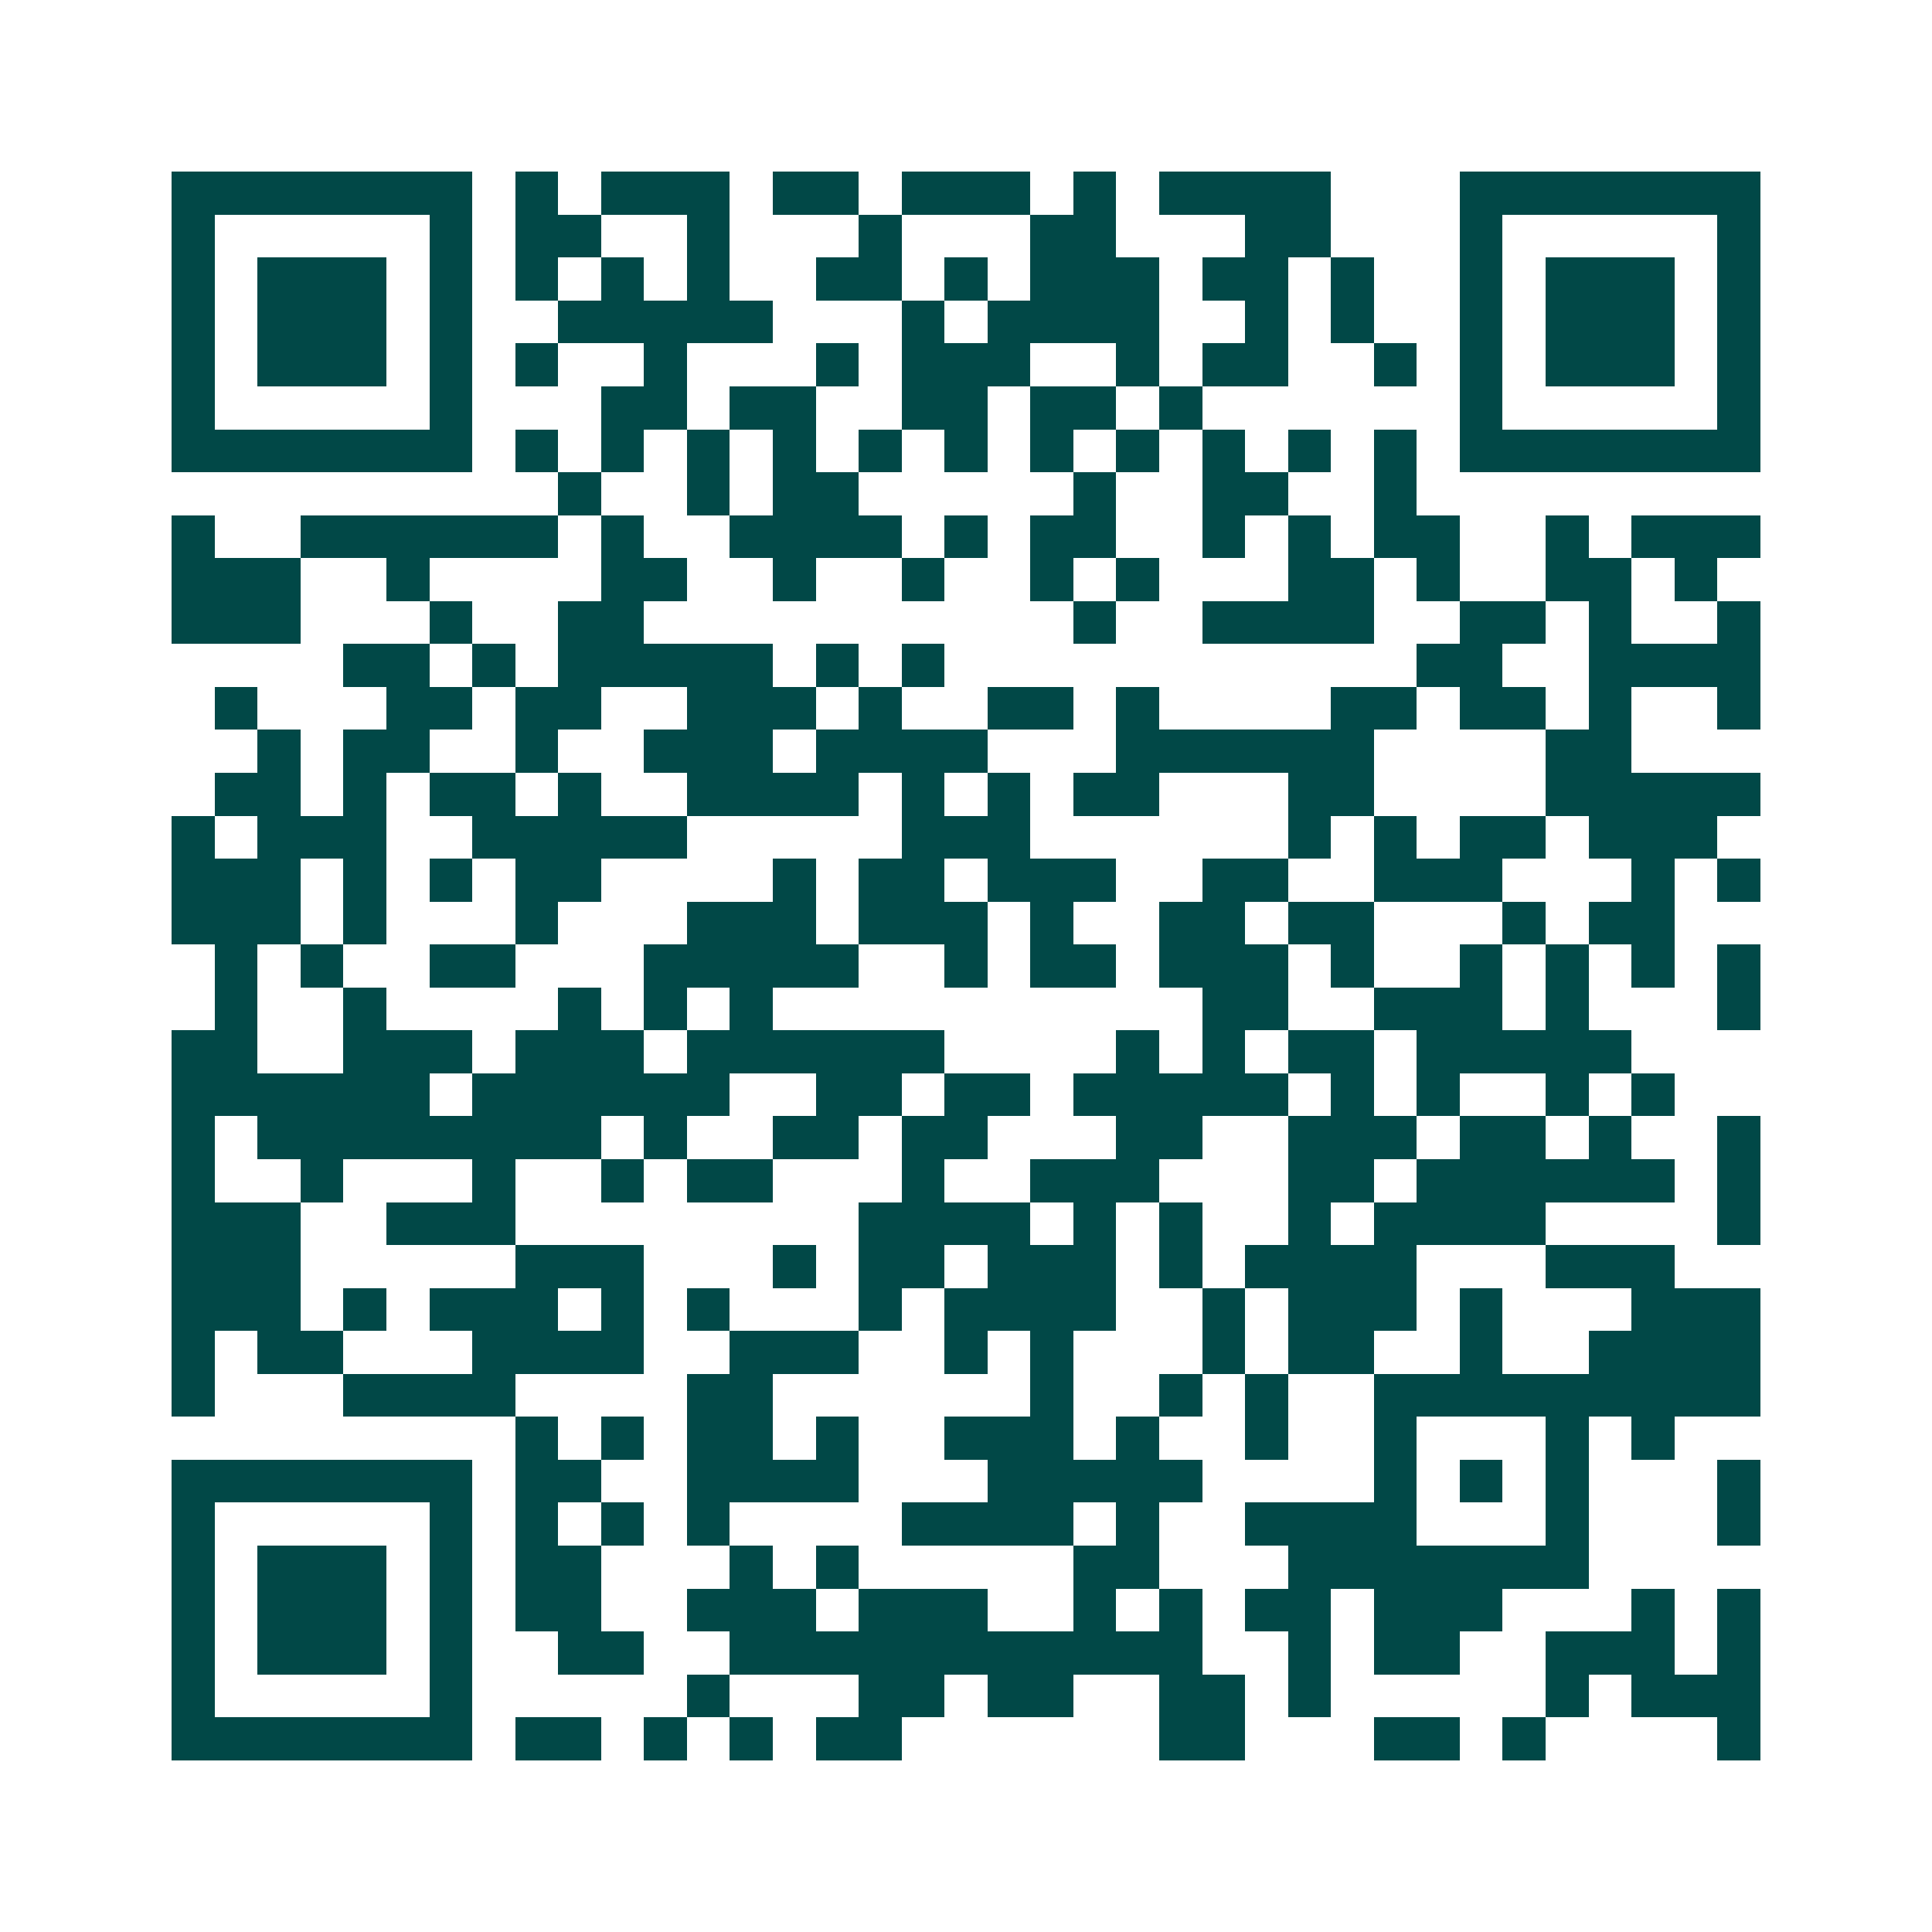 <svg xmlns="http://www.w3.org/2000/svg" width="200" height="200" viewBox="0 0 45 45" shape-rendering="crispEdges"><path fill="#ffffff" d="M0 0h45v45H0z"/><path stroke="#014847" d="M4 4.5h7m1 0h1m1 0h3m1 0h2m1 0h3m1 0h1m1 0h4m3 0h7M4 5.5h1m5 0h1m1 0h2m2 0h1m3 0h1m3 0h2m3 0h2m3 0h1m5 0h1M4 6.5h1m1 0h3m1 0h1m1 0h1m1 0h1m1 0h1m2 0h2m1 0h1m1 0h3m1 0h2m1 0h1m2 0h1m1 0h3m1 0h1M4 7.5h1m1 0h3m1 0h1m2 0h5m3 0h1m1 0h4m2 0h1m1 0h1m2 0h1m1 0h3m1 0h1M4 8.5h1m1 0h3m1 0h1m1 0h1m2 0h1m3 0h1m1 0h3m2 0h1m1 0h2m2 0h1m1 0h1m1 0h3m1 0h1M4 9.5h1m5 0h1m3 0h2m1 0h2m2 0h2m1 0h2m1 0h1m6 0h1m5 0h1M4 10.5h7m1 0h1m1 0h1m1 0h1m1 0h1m1 0h1m1 0h1m1 0h1m1 0h1m1 0h1m1 0h1m1 0h1m1 0h7M13 11.5h1m2 0h1m1 0h2m5 0h1m2 0h2m2 0h1M4 12.5h1m2 0h6m1 0h1m2 0h4m1 0h1m1 0h2m2 0h1m1 0h1m1 0h2m2 0h1m1 0h3M4 13.5h3m2 0h1m4 0h2m2 0h1m2 0h1m2 0h1m1 0h1m3 0h2m1 0h1m2 0h2m1 0h1M4 14.5h3m3 0h1m2 0h2m10 0h1m2 0h4m2 0h2m1 0h1m2 0h1M8 15.5h2m1 0h1m1 0h5m1 0h1m1 0h1m11 0h2m2 0h4M5 16.5h1m3 0h2m1 0h2m2 0h3m1 0h1m2 0h2m1 0h1m4 0h2m1 0h2m1 0h1m2 0h1M6 17.5h1m1 0h2m2 0h1m2 0h3m1 0h4m3 0h6m4 0h2M5 18.5h2m1 0h1m1 0h2m1 0h1m2 0h4m1 0h1m1 0h1m1 0h2m3 0h2m4 0h5M4 19.5h1m1 0h3m2 0h5m5 0h3m6 0h1m1 0h1m1 0h2m1 0h3M4 20.5h3m1 0h1m1 0h1m1 0h2m4 0h1m1 0h2m1 0h3m2 0h2m2 0h3m3 0h1m1 0h1M4 21.5h3m1 0h1m3 0h1m3 0h3m1 0h3m1 0h1m2 0h2m1 0h2m3 0h1m1 0h2M5 22.5h1m1 0h1m2 0h2m3 0h5m2 0h1m1 0h2m1 0h3m1 0h1m2 0h1m1 0h1m1 0h1m1 0h1M5 23.5h1m2 0h1m4 0h1m1 0h1m1 0h1m10 0h2m2 0h3m1 0h1m3 0h1M4 24.5h2m2 0h3m1 0h3m1 0h6m4 0h1m1 0h1m1 0h2m1 0h5M4 25.5h6m1 0h6m2 0h2m1 0h2m1 0h5m1 0h1m1 0h1m2 0h1m1 0h1M4 26.5h1m1 0h8m1 0h1m2 0h2m1 0h2m3 0h2m2 0h3m1 0h2m1 0h1m2 0h1M4 27.5h1m2 0h1m3 0h1m2 0h1m1 0h2m3 0h1m2 0h3m3 0h2m1 0h6m1 0h1M4 28.5h3m2 0h3m8 0h4m1 0h1m1 0h1m2 0h1m1 0h4m4 0h1M4 29.5h3m5 0h3m3 0h1m1 0h2m1 0h3m1 0h1m1 0h4m3 0h3M4 30.5h3m1 0h1m1 0h3m1 0h1m1 0h1m3 0h1m1 0h4m2 0h1m1 0h3m1 0h1m3 0h3M4 31.5h1m1 0h2m3 0h4m2 0h3m2 0h1m1 0h1m3 0h1m1 0h2m2 0h1m2 0h4M4 32.5h1m3 0h4m4 0h2m6 0h1m2 0h1m1 0h1m2 0h9M12 33.5h1m1 0h1m1 0h2m1 0h1m2 0h3m1 0h1m2 0h1m2 0h1m3 0h1m1 0h1M4 34.5h7m1 0h2m2 0h4m3 0h5m4 0h1m1 0h1m1 0h1m3 0h1M4 35.5h1m5 0h1m1 0h1m1 0h1m1 0h1m4 0h4m1 0h1m2 0h4m3 0h1m3 0h1M4 36.5h1m1 0h3m1 0h1m1 0h2m3 0h1m1 0h1m5 0h2m3 0h7M4 37.5h1m1 0h3m1 0h1m1 0h2m2 0h3m1 0h3m2 0h1m1 0h1m1 0h2m1 0h3m3 0h1m1 0h1M4 38.5h1m1 0h3m1 0h1m2 0h2m2 0h11m2 0h1m1 0h2m2 0h3m1 0h1M4 39.5h1m5 0h1m5 0h1m3 0h2m1 0h2m2 0h2m1 0h1m5 0h1m1 0h3M4 40.5h7m1 0h2m1 0h1m1 0h1m1 0h2m6 0h2m3 0h2m1 0h1m4 0h1"/></svg>
